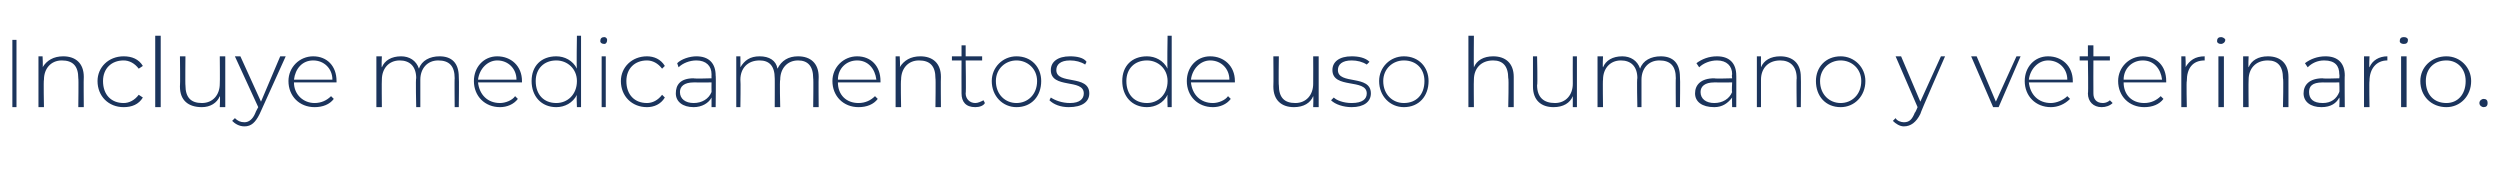 <?xml version="1.0" standalone="no"?><!DOCTYPE svg PUBLIC "-//W3C//DTD SVG 1.1//EN" "http://www.w3.org/Graphics/SVG/1.1/DTD/svg11.dtd"><svg xmlns="http://www.w3.org/2000/svg" version="1.1" width="182px" height="12.8px" viewBox="0 -1 182 12.8" style="top:-1px">  <desc>Incluye medicamentos de uso humano y veterinario</desc>  <defs/>  <g id="Polygon77350">    <path d="M 0.9 1.9 L 1.2 1.9 L 1.2 6.8 L 0.9 6.8 L 0.9 1.9 Z M 6.1 4.6 C 6.08 4.64 6.1 6.8 6.1 6.8 L 5.7 6.8 C 5.7 6.8 5.73 4.67 5.7 4.7 C 5.7 3.8 5.3 3.4 4.5 3.4 C 3.7 3.4 3.2 4 3.2 4.8 C 3.16 4.83 3.2 6.8 3.2 6.8 L 2.8 6.8 L 2.8 3.1 L 3.1 3.1 C 3.1 3.1 3.14 3.91 3.1 3.9 C 3.4 3.4 3.9 3.1 4.6 3.1 C 5.5 3.1 6.1 3.6 6.1 4.6 Z M 7.1 4.9 C 7.1 3.9 7.9 3.1 9 3.1 C 9.6 3.1 10.1 3.3 10.4 3.8 C 10.4 3.8 10.1 4 10.1 4 C 9.8 3.6 9.4 3.4 9 3.4 C 8.1 3.4 7.5 4 7.5 4.9 C 7.5 5.9 8.1 6.5 9 6.5 C 9.4 6.5 9.8 6.3 10.1 5.9 C 10.1 5.9 10.4 6.1 10.4 6.1 C 10.1 6.6 9.6 6.8 9 6.8 C 7.9 6.8 7.1 6 7.1 4.9 Z M 11.3 1.6 L 11.7 1.6 L 11.7 6.8 L 11.3 6.8 L 11.3 1.6 Z M 16.4 3.1 L 16.4 6.8 L 16 6.8 C 16 6.8 16.04 5.99 16 6 C 15.8 6.5 15.3 6.8 14.7 6.8 C 13.7 6.8 13.1 6.3 13.1 5.3 C 13.13 5.26 13.1 3.1 13.1 3.1 L 13.5 3.1 C 13.5 3.1 13.48 5.23 13.5 5.2 C 13.5 6.1 13.9 6.5 14.7 6.5 C 15.5 6.5 16 5.9 16 5.1 C 16.02 5.07 16 3.1 16 3.1 L 16.4 3.1 Z M 20.8 3.1 C 20.8 3.1 18.91 7.27 18.9 7.3 C 18.6 7.9 18.3 8.2 17.8 8.2 C 17.4 8.2 17.1 8 16.9 7.8 C 16.9 7.8 17.1 7.6 17.1 7.6 C 17.3 7.8 17.5 7.9 17.8 7.9 C 18.1 7.9 18.4 7.7 18.6 7.2 C 18.58 7.2 18.8 6.8 18.8 6.8 L 17.1 3.1 L 17.5 3.1 L 19 6.4 L 20.4 3.1 L 20.8 3.1 Z M 24.5 5 C 24.5 5 21.4 5 21.4 5 C 21.4 5.9 22.1 6.5 22.9 6.5 C 23.4 6.5 23.8 6.3 24.1 6 C 24.1 6 24.3 6.2 24.3 6.2 C 24 6.6 23.5 6.8 22.9 6.8 C 21.8 6.8 21 6 21 4.9 C 21 3.9 21.8 3.1 22.8 3.1 C 23.8 3.1 24.5 3.8 24.5 4.9 C 24.5 5 24.5 5 24.5 5 Z M 21.4 4.8 C 21.4 4.8 24.2 4.8 24.2 4.8 C 24.2 4 23.6 3.4 22.8 3.4 C 22 3.4 21.5 4 21.4 4.8 Z M 33.4 4.6 C 33.43 4.64 33.4 6.8 33.4 6.8 L 33.1 6.8 C 33.1 6.8 33.08 4.67 33.1 4.7 C 33.1 3.8 32.7 3.4 31.9 3.4 C 31.1 3.4 30.6 4 30.6 4.8 C 30.6 4.83 30.6 6.8 30.6 6.8 L 30.3 6.8 C 30.3 6.8 30.25 4.67 30.3 4.7 C 30.3 3.8 29.8 3.4 29.1 3.4 C 28.3 3.4 27.8 4 27.8 4.8 C 27.78 4.83 27.8 6.8 27.8 6.8 L 27.4 6.8 L 27.4 3.1 L 27.8 3.1 C 27.8 3.1 27.76 3.91 27.8 3.9 C 28 3.4 28.5 3.1 29.2 3.1 C 29.8 3.1 30.3 3.4 30.5 4 C 30.7 3.4 31.3 3.1 32 3.1 C 32.9 3.1 33.4 3.6 33.4 4.6 Z M 38 5 C 38 5 34.8 5 34.8 5 C 34.9 5.9 35.5 6.5 36.4 6.5 C 36.8 6.5 37.3 6.3 37.5 6 C 37.5 6 37.7 6.2 37.7 6.2 C 37.4 6.6 36.9 6.8 36.4 6.8 C 35.3 6.8 34.5 6 34.5 4.9 C 34.5 3.9 35.2 3.1 36.2 3.1 C 37.2 3.1 38 3.8 38 4.9 C 38 5 38 5 38 5 Z M 34.8 4.8 C 34.8 4.8 37.6 4.8 37.6 4.8 C 37.6 4 37 3.4 36.2 3.4 C 35.5 3.4 34.9 4 34.8 4.8 Z M 42.3 1.6 L 42.3 6.8 L 42 6.8 C 42 6.8 41.96 5.92 42 5.9 C 41.7 6.5 41.1 6.8 40.5 6.8 C 39.4 6.8 38.7 6 38.7 4.9 C 38.7 3.8 39.4 3.1 40.5 3.1 C 41.1 3.1 41.7 3.4 42 4 C 41.96 3.97 42 1.6 42 1.6 L 42.3 1.6 Z M 42 4.9 C 42 4 41.3 3.4 40.5 3.4 C 39.6 3.4 39 4 39 4.9 C 39 5.9 39.6 6.5 40.5 6.5 C 41.3 6.5 42 5.9 42 4.9 Z M 43.7 2 C 43.7 1.8 43.8 1.7 44 1.7 C 44.1 1.7 44.2 1.8 44.2 1.9 C 44.2 2.1 44.1 2.2 44 2.2 C 43.8 2.2 43.7 2.1 43.7 2 Z M 43.8 3.1 L 44.1 3.1 L 44.1 6.8 L 43.8 6.8 L 43.8 3.1 Z M 45.2 4.9 C 45.2 3.9 46 3.1 47.1 3.1 C 47.6 3.1 48.1 3.3 48.4 3.8 C 48.4 3.8 48.2 4 48.2 4 C 47.9 3.6 47.5 3.4 47.1 3.4 C 46.2 3.4 45.6 4 45.6 4.9 C 45.6 5.9 46.2 6.5 47.1 6.5 C 47.5 6.5 47.9 6.3 48.2 5.9 C 48.2 5.9 48.4 6.1 48.4 6.1 C 48.1 6.6 47.6 6.8 47.1 6.8 C 46 6.8 45.2 6 45.2 4.9 Z M 52.1 4.5 C 52.13 4.46 52.1 6.8 52.1 6.8 L 51.8 6.8 C 51.8 6.8 51.8 6.13 51.8 6.1 C 51.6 6.5 51.1 6.8 50.5 6.8 C 49.7 6.8 49.2 6.4 49.2 5.8 C 49.2 5.2 49.5 4.7 50.5 4.7 C 50.53 4.74 51.8 4.7 51.8 4.7 C 51.8 4.7 51.79 4.45 51.8 4.4 C 51.8 3.8 51.4 3.4 50.7 3.4 C 50.2 3.4 49.7 3.6 49.4 3.9 C 49.4 3.9 49.3 3.6 49.3 3.6 C 49.6 3.3 50.2 3.1 50.7 3.1 C 51.6 3.1 52.1 3.6 52.1 4.5 Z M 51.8 5.7 C 51.79 5.7 51.8 5 51.8 5 C 51.8 5 50.54 5.01 50.5 5 C 49.8 5 49.5 5.3 49.5 5.7 C 49.5 6.2 49.9 6.5 50.5 6.5 C 51.1 6.5 51.6 6.2 51.8 5.7 Z M 59.6 4.6 C 59.58 4.64 59.6 6.8 59.6 6.8 L 59.2 6.8 C 59.2 6.8 59.23 4.67 59.2 4.7 C 59.2 3.8 58.8 3.4 58.1 3.4 C 57.3 3.4 56.8 4 56.8 4.8 C 56.75 4.83 56.8 6.8 56.8 6.8 L 56.4 6.8 C 56.4 6.8 56.41 4.67 56.4 4.7 C 56.4 3.8 56 3.4 55.3 3.4 C 54.4 3.4 53.9 4 53.9 4.8 C 53.93 4.83 53.9 6.8 53.9 6.8 L 53.6 6.8 L 53.6 3.1 L 53.9 3.1 C 53.9 3.1 53.91 3.91 53.9 3.9 C 54.2 3.4 54.6 3.1 55.3 3.1 C 56 3.1 56.5 3.4 56.6 4 C 56.9 3.4 57.4 3.1 58.1 3.1 C 59 3.1 59.6 3.6 59.6 4.6 Z M 64.1 5 C 64.1 5 61 5 61 5 C 61 5.9 61.6 6.5 62.5 6.5 C 63 6.5 63.4 6.3 63.7 6 C 63.7 6 63.9 6.2 63.9 6.2 C 63.6 6.6 63.1 6.8 62.5 6.8 C 61.4 6.8 60.6 6 60.6 4.9 C 60.6 3.9 61.4 3.1 62.4 3.1 C 63.4 3.1 64.1 3.8 64.1 4.9 C 64.1 5 64.1 5 64.1 5 Z M 61 4.8 C 61 4.8 63.8 4.8 63.8 4.8 C 63.7 4 63.2 3.4 62.4 3.4 C 61.6 3.4 61 4 61 4.8 Z M 68.5 4.6 C 68.48 4.64 68.5 6.8 68.5 6.8 L 68.1 6.8 C 68.1 6.8 68.13 4.67 68.1 4.7 C 68.1 3.8 67.7 3.4 66.9 3.4 C 66.1 3.4 65.6 4 65.6 4.8 C 65.56 4.83 65.6 6.8 65.6 6.8 L 65.2 6.8 L 65.2 3.1 L 65.5 3.1 C 65.5 3.1 65.55 3.91 65.5 3.9 C 65.8 3.4 66.3 3.1 67 3.1 C 67.9 3.1 68.5 3.6 68.5 4.6 Z M 71.7 6.5 C 71.6 6.7 71.3 6.8 71 6.8 C 70.3 6.8 70 6.4 70 5.8 C 69.99 5.81 70 3.4 70 3.4 L 69.3 3.4 L 69.3 3.1 L 70 3.1 L 70 2.3 L 70.3 2.3 L 70.3 3.1 L 71.5 3.1 L 71.5 3.4 L 70.3 3.4 C 70.3 3.4 70.34 5.78 70.3 5.8 C 70.3 6.2 70.6 6.5 71 6.5 C 71.2 6.5 71.4 6.4 71.6 6.3 C 71.6 6.3 71.7 6.5 71.7 6.5 Z M 72.2 4.9 C 72.2 3.9 73 3.1 74 3.1 C 75.1 3.1 75.8 3.9 75.8 4.9 C 75.8 6 75.1 6.8 74 6.8 C 73 6.8 72.2 6 72.2 4.9 Z M 75.5 4.9 C 75.5 4 74.8 3.4 74 3.4 C 73.2 3.4 72.5 4 72.5 4.9 C 72.5 5.9 73.2 6.5 74 6.5 C 74.8 6.5 75.5 5.9 75.5 4.9 Z M 76.4 6.3 C 76.4 6.3 76.5 6.1 76.5 6.1 C 76.8 6.3 77.3 6.5 77.9 6.5 C 78.6 6.5 78.9 6.2 78.9 5.8 C 78.9 4.7 76.5 5.5 76.5 4.1 C 76.5 3.5 77 3.1 77.9 3.1 C 78.4 3.1 78.9 3.2 79.1 3.5 C 79.1 3.5 79 3.7 79 3.7 C 78.7 3.5 78.3 3.4 77.9 3.4 C 77.2 3.4 76.9 3.7 76.9 4.1 C 76.9 5.2 79.3 4.4 79.3 5.8 C 79.3 6.4 78.8 6.8 77.8 6.8 C 77.2 6.8 76.7 6.6 76.4 6.3 Z M 85.3 1.6 L 85.3 6.8 L 85 6.8 C 85 6.8 84.97 5.92 85 5.9 C 84.7 6.5 84.1 6.8 83.5 6.8 C 82.4 6.8 81.7 6 81.7 4.9 C 81.7 3.8 82.4 3.1 83.5 3.1 C 84.1 3.1 84.7 3.4 85 4 C 84.96 3.97 85 1.6 85 1.6 L 85.3 1.6 Z M 85 4.9 C 85 4 84.3 3.4 83.5 3.4 C 82.6 3.4 82 4 82 4.9 C 82 5.9 82.6 6.5 83.5 6.5 C 84.3 6.5 85 5.9 85 4.9 Z M 89.9 5 C 89.9 5 86.7 5 86.7 5 C 86.8 5.9 87.4 6.5 88.3 6.5 C 88.7 6.5 89.2 6.3 89.4 6 C 89.4 6 89.6 6.2 89.6 6.2 C 89.3 6.6 88.8 6.8 88.3 6.8 C 87.2 6.8 86.4 6 86.4 4.9 C 86.4 3.9 87.1 3.1 88.1 3.1 C 89.1 3.1 89.9 3.8 89.9 4.9 C 89.9 5 89.9 5 89.9 5 Z M 86.7 4.8 C 86.7 4.8 89.5 4.8 89.5 4.8 C 89.5 4 88.9 3.4 88.1 3.4 C 87.4 3.4 86.8 4 86.7 4.8 Z M 96 3.1 L 96 6.8 L 95.6 6.8 C 95.6 6.8 95.63 5.99 95.6 6 C 95.4 6.5 94.9 6.8 94.2 6.8 C 93.3 6.8 92.7 6.3 92.7 5.3 C 92.72 5.26 92.7 3.1 92.7 3.1 L 93.1 3.1 C 93.1 3.1 93.07 5.23 93.1 5.2 C 93.1 6.1 93.5 6.5 94.3 6.5 C 95.1 6.5 95.6 5.9 95.6 5.1 C 95.61 5.07 95.6 3.1 95.6 3.1 L 96 3.1 Z M 96.9 6.3 C 96.9 6.3 97.1 6.1 97.1 6.1 C 97.3 6.3 97.8 6.5 98.4 6.5 C 99.2 6.5 99.5 6.2 99.5 5.8 C 99.5 4.7 97 5.5 97 4.1 C 97 3.5 97.5 3.1 98.4 3.1 C 98.9 3.1 99.4 3.2 99.7 3.5 C 99.7 3.5 99.5 3.7 99.5 3.7 C 99.2 3.5 98.8 3.4 98.4 3.4 C 97.7 3.4 97.4 3.7 97.4 4.1 C 97.4 5.2 99.8 4.4 99.8 5.8 C 99.8 6.4 99.3 6.8 98.4 6.8 C 97.8 6.8 97.2 6.6 96.9 6.3 Z M 100.4 4.9 C 100.4 3.9 101.2 3.1 102.2 3.1 C 103.3 3.1 104 3.9 104 4.9 C 104 6 103.3 6.8 102.2 6.8 C 101.2 6.8 100.4 6 100.4 4.9 Z M 103.7 4.9 C 103.7 4 103.1 3.4 102.2 3.4 C 101.4 3.4 100.7 4 100.7 4.9 C 100.7 5.9 101.4 6.5 102.2 6.5 C 103.1 6.5 103.7 5.9 103.7 4.9 Z M 110.2 4.6 C 110.2 4.64 110.2 6.8 110.2 6.8 L 109.8 6.8 C 109.8 6.8 109.85 4.67 109.8 4.7 C 109.8 3.8 109.4 3.4 108.7 3.4 C 107.8 3.4 107.3 4 107.3 4.8 C 107.28 4.83 107.3 6.8 107.3 6.8 L 106.9 6.8 L 106.9 1.6 L 107.3 1.6 C 107.3 1.6 107.28 3.88 107.3 3.9 C 107.5 3.4 108 3.1 108.7 3.1 C 109.6 3.1 110.2 3.6 110.2 4.6 Z M 114.8 3.1 L 114.8 6.8 L 114.5 6.8 C 114.5 6.8 114.5 5.99 114.5 6 C 114.3 6.5 113.8 6.8 113.1 6.8 C 112.2 6.8 111.6 6.3 111.6 5.3 C 111.6 5.26 111.6 3.1 111.6 3.1 L 111.9 3.1 C 111.9 3.1 111.95 5.23 111.9 5.2 C 111.9 6.1 112.4 6.5 113.2 6.5 C 114 6.5 114.5 5.9 114.5 5.1 C 114.49 5.07 114.5 3.1 114.5 3.1 L 114.8 3.1 Z M 122.3 4.6 C 122.33 4.64 122.3 6.8 122.3 6.8 L 122 6.8 C 122 6.8 121.98 4.67 122 4.7 C 122 3.8 121.6 3.4 120.8 3.4 C 120 3.4 119.5 4 119.5 4.8 C 119.5 4.83 119.5 6.8 119.5 6.8 L 119.2 6.8 C 119.2 6.8 119.15 4.67 119.2 4.7 C 119.2 3.8 118.7 3.4 118 3.4 C 117.2 3.4 116.7 4 116.7 4.8 C 116.67 4.83 116.7 6.8 116.7 6.8 L 116.3 6.8 L 116.3 3.1 L 116.7 3.1 C 116.7 3.1 116.66 3.91 116.7 3.9 C 116.9 3.4 117.4 3.1 118.1 3.1 C 118.7 3.1 119.2 3.4 119.4 4 C 119.6 3.4 120.2 3.1 120.9 3.1 C 121.8 3.1 122.3 3.6 122.3 4.6 Z M 126.4 4.5 C 126.41 4.46 126.4 6.8 126.4 6.8 L 126.1 6.8 C 126.1 6.8 126.08 6.13 126.1 6.1 C 125.8 6.5 125.4 6.8 124.8 6.8 C 123.9 6.8 123.4 6.4 123.4 5.8 C 123.4 5.2 123.8 4.7 124.8 4.7 C 124.81 4.74 126.1 4.7 126.1 4.7 C 126.1 4.7 126.06 4.45 126.1 4.4 C 126.1 3.8 125.7 3.4 125 3.4 C 124.5 3.4 124 3.6 123.7 3.9 C 123.7 3.9 123.5 3.6 123.5 3.6 C 123.9 3.3 124.4 3.1 125 3.1 C 125.9 3.1 126.4 3.6 126.4 4.5 Z M 126.1 5.7 C 126.06 5.7 126.1 5 126.1 5 C 126.1 5 124.81 5.01 124.8 5 C 124.1 5 123.8 5.3 123.8 5.7 C 123.8 6.2 124.2 6.5 124.8 6.5 C 125.4 6.5 125.9 6.2 126.1 5.7 Z M 131.1 4.6 C 131.12 4.64 131.1 6.8 131.1 6.8 L 130.8 6.8 C 130.8 6.8 130.77 4.67 130.8 4.7 C 130.8 3.8 130.3 3.4 129.6 3.4 C 128.7 3.4 128.2 4 128.2 4.8 C 128.2 4.83 128.2 6.8 128.2 6.8 L 127.9 6.8 L 127.9 3.1 L 128.2 3.1 C 128.2 3.1 128.19 3.91 128.2 3.9 C 128.4 3.4 128.9 3.1 129.6 3.1 C 130.5 3.1 131.1 3.6 131.1 4.6 Z M 132.2 4.9 C 132.2 3.9 132.9 3.1 134 3.1 C 135 3.1 135.8 3.9 135.8 4.9 C 135.8 6 135 6.8 134 6.8 C 132.9 6.8 132.2 6 132.2 4.9 Z M 135.5 4.9 C 135.5 4 134.8 3.4 134 3.4 C 133.2 3.4 132.5 4 132.5 4.9 C 132.5 5.9 133.2 6.5 134 6.5 C 134.8 6.5 135.5 5.9 135.5 4.9 Z M 141.6 3.1 C 141.6 3.1 139.77 7.27 139.8 7.3 C 139.5 7.9 139.1 8.2 138.6 8.2 C 138.3 8.2 138 8 137.8 7.8 C 137.8 7.8 138 7.6 138 7.6 C 138.1 7.8 138.4 7.9 138.6 7.9 C 139 7.9 139.2 7.7 139.4 7.2 C 139.44 7.2 139.6 6.8 139.6 6.8 L 138 3.1 L 138.4 3.1 L 139.8 6.4 L 141.3 3.1 L 141.6 3.1 Z M 147.1 3.1 L 145.5 6.8 L 145.1 6.8 L 143.5 3.1 L 143.9 3.1 L 145.3 6.4 L 146.8 3.1 L 147.1 3.1 Z M 150.9 5 C 150.9 5 147.7 5 147.7 5 C 147.8 5.9 148.4 6.5 149.3 6.5 C 149.7 6.5 150.2 6.3 150.5 6 C 150.5 6 150.7 6.2 150.7 6.2 C 150.3 6.6 149.8 6.8 149.3 6.8 C 148.2 6.8 147.4 6 147.4 4.9 C 147.4 3.9 148.1 3.1 149.1 3.1 C 150.1 3.1 150.9 3.8 150.9 4.9 C 150.9 5 150.9 5 150.9 5 Z M 147.7 4.8 C 147.7 4.8 150.5 4.8 150.5 4.8 C 150.5 4 149.9 3.4 149.1 3.4 C 148.4 3.4 147.8 4 147.7 4.8 Z M 153.8 6.5 C 153.6 6.7 153.3 6.8 153 6.8 C 152.4 6.8 152 6.4 152 5.8 C 152.04 5.81 152 3.4 152 3.4 L 151.4 3.4 L 151.4 3.1 L 152 3.1 L 152 2.3 L 152.4 2.3 L 152.4 3.1 L 153.6 3.1 L 153.6 3.4 L 152.4 3.4 C 152.4 3.4 152.39 5.78 152.4 5.8 C 152.4 6.2 152.6 6.5 153.1 6.5 C 153.3 6.5 153.5 6.4 153.6 6.3 C 153.6 6.3 153.8 6.5 153.8 6.5 Z M 157.7 5 C 157.7 5 154.6 5 154.6 5 C 154.6 5.9 155.2 6.5 156.1 6.5 C 156.6 6.5 157 6.3 157.3 6 C 157.3 6 157.5 6.2 157.5 6.2 C 157.2 6.6 156.7 6.8 156.1 6.8 C 155 6.8 154.2 6 154.2 4.9 C 154.2 3.9 155 3.1 156 3.1 C 157 3.1 157.7 3.8 157.7 4.9 C 157.7 5 157.7 5 157.7 5 Z M 154.6 4.8 C 154.6 4.8 157.4 4.8 157.4 4.8 C 157.3 4 156.8 3.4 156 3.4 C 155.2 3.4 154.6 4 154.6 4.8 Z M 160.5 3.1 C 160.5 3.1 160.5 3.4 160.5 3.4 C 160.5 3.4 160.5 3.4 160.5 3.4 C 159.6 3.4 159.2 4 159.2 4.9 C 159.16 4.87 159.2 6.8 159.2 6.8 L 158.8 6.8 L 158.8 3.1 L 159.1 3.1 C 159.1 3.1 159.14 3.92 159.1 3.9 C 159.4 3.4 159.8 3.1 160.5 3.1 Z M 161.4 2 C 161.4 1.8 161.5 1.7 161.7 1.7 C 161.8 1.7 162 1.8 162 1.9 C 162 2.1 161.8 2.2 161.7 2.2 C 161.5 2.2 161.4 2.1 161.4 2 Z M 161.5 3.1 L 161.9 3.1 L 161.9 6.8 L 161.5 6.8 L 161.5 3.1 Z M 166.6 4.6 C 166.6 4.64 166.6 6.8 166.6 6.8 L 166.2 6.8 C 166.2 6.8 166.25 4.67 166.2 4.7 C 166.2 3.8 165.8 3.4 165.1 3.4 C 164.2 3.4 163.7 4 163.7 4.8 C 163.68 4.83 163.7 6.8 163.7 6.8 L 163.3 6.8 L 163.3 3.1 L 163.7 3.1 C 163.7 3.1 163.66 3.91 163.7 3.9 C 163.9 3.4 164.4 3.1 165.1 3.1 C 166 3.1 166.6 3.6 166.6 4.6 Z M 170.7 4.5 C 170.68 4.46 170.7 6.8 170.7 6.8 L 170.3 6.8 C 170.3 6.8 170.34 6.13 170.3 6.1 C 170.1 6.5 169.7 6.8 169 6.8 C 168.2 6.8 167.7 6.4 167.7 5.8 C 167.7 5.2 168.1 4.7 169.1 4.7 C 169.08 4.74 170.3 4.7 170.3 4.7 C 170.3 4.7 170.33 4.45 170.3 4.4 C 170.3 3.8 170 3.4 169.2 3.4 C 168.7 3.4 168.3 3.6 168 3.9 C 168 3.9 167.8 3.6 167.8 3.6 C 168.2 3.3 168.7 3.1 169.3 3.1 C 170.2 3.1 170.7 3.6 170.7 4.5 Z M 170.3 5.7 C 170.33 5.7 170.3 5 170.3 5 C 170.3 5 169.08 5.01 169.1 5 C 168.3 5 168.1 5.3 168.1 5.7 C 168.1 6.2 168.4 6.5 169.1 6.5 C 169.7 6.5 170.1 6.2 170.3 5.7 Z M 173.8 3.1 C 173.8 3.1 173.8 3.4 173.8 3.4 C 173.8 3.4 173.8 3.4 173.8 3.4 C 173 3.4 172.5 4 172.5 4.9 C 172.47 4.87 172.5 6.8 172.5 6.8 L 172.1 6.8 L 172.1 3.1 L 172.5 3.1 C 172.5 3.1 172.46 3.92 172.5 3.9 C 172.7 3.4 173.2 3.1 173.8 3.1 Z M 174.7 2 C 174.7 1.8 174.8 1.7 175 1.7 C 175.2 1.7 175.3 1.8 175.3 1.9 C 175.3 2.1 175.2 2.2 175 2.2 C 174.8 2.2 174.7 2.1 174.7 2 Z M 174.8 3.1 L 175.2 3.1 L 175.2 6.8 L 174.8 6.8 L 174.8 3.1 Z M 176.2 4.9 C 176.2 3.9 177 3.1 178.1 3.1 C 179.1 3.1 179.9 3.9 179.9 4.9 C 179.9 6 179.1 6.8 178.1 6.8 C 177 6.8 176.2 6 176.2 4.9 Z M 179.5 4.9 C 179.5 4 178.9 3.4 178.1 3.4 C 177.2 3.4 176.6 4 176.6 4.9 C 176.6 5.9 177.2 6.5 178.1 6.5 C 178.9 6.5 179.5 5.9 179.5 4.9 Z M 180.5 6.5 C 180.5 6.3 180.7 6.2 180.8 6.2 C 181 6.2 181.1 6.3 181.1 6.5 C 181.1 6.7 181 6.8 180.8 6.8 C 180.7 6.8 180.5 6.7 180.5 6.5 Z " stroke="none" fill="#1b345c"/>  </g></svg>